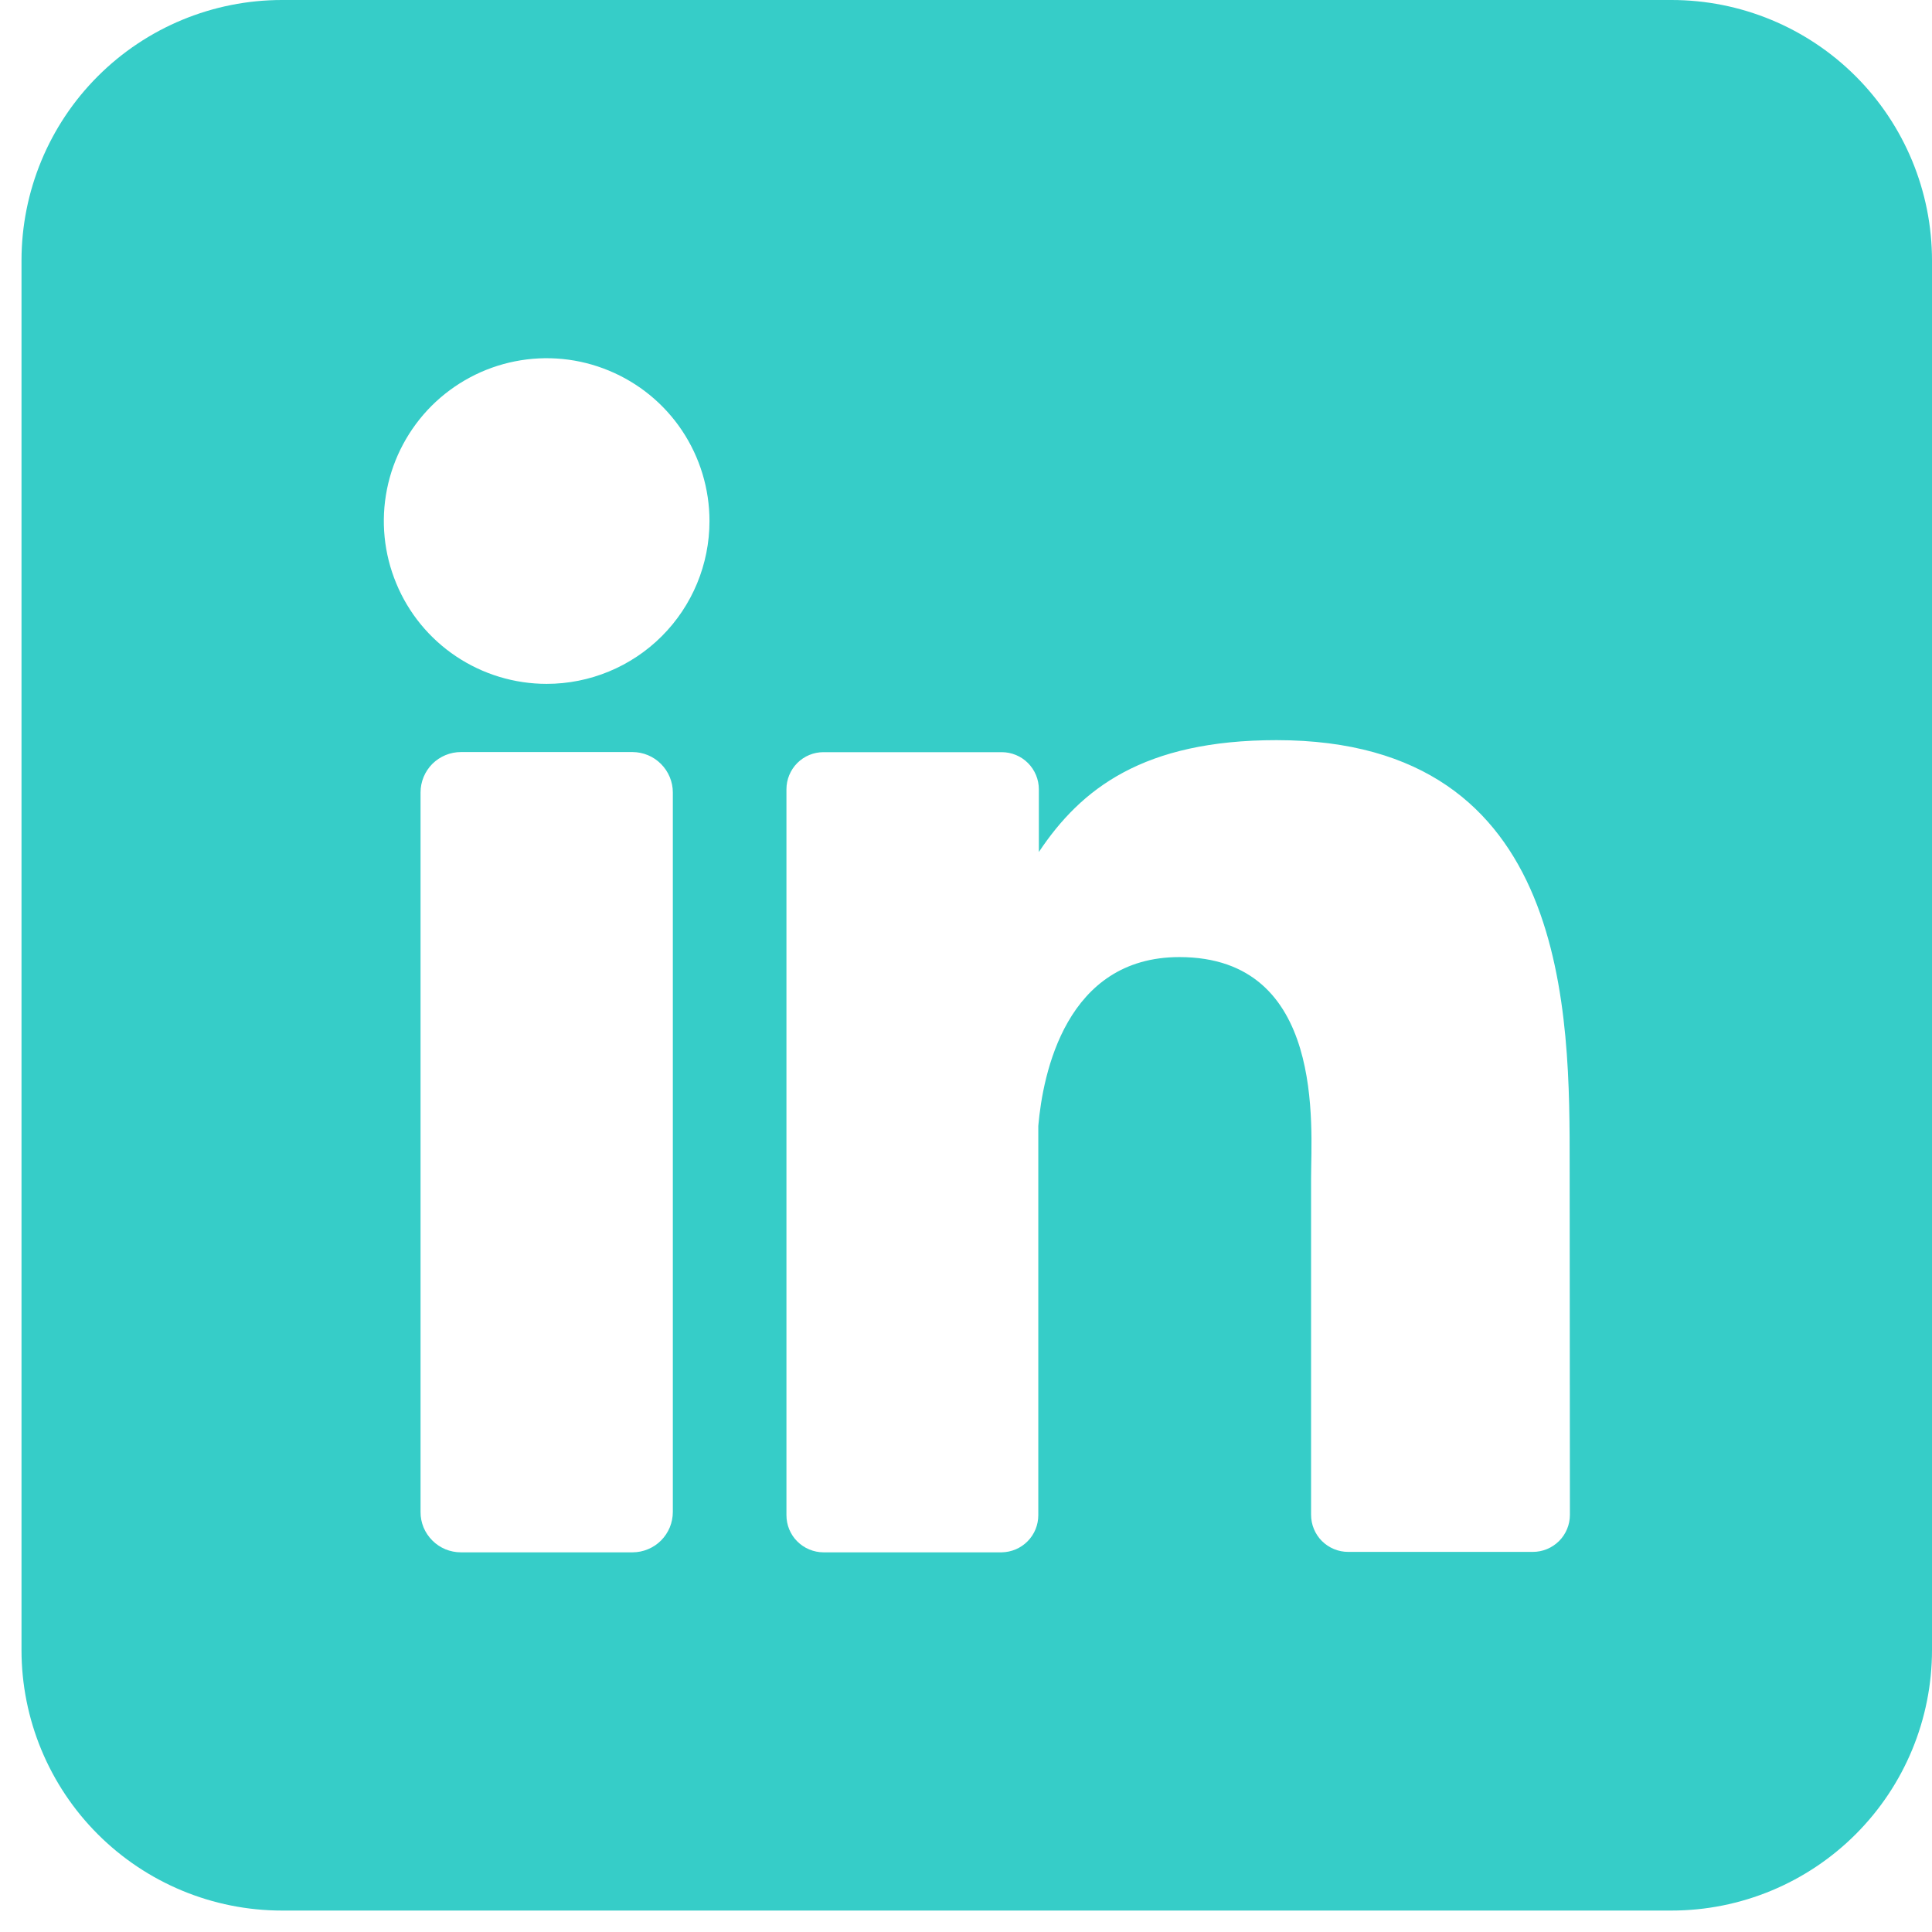 <svg width="31" height="31" viewBox="0 0 31 31" fill="none" xmlns="http://www.w3.org/2000/svg">
<path d="M26.82 0H4.525C3.416 0 2.353 0.44 1.569 1.224C0.785 2.008 0.345 3.072 0.345 4.18L0.345 26.475C0.345 27.584 0.785 28.647 1.569 29.431C2.353 30.215 3.416 30.656 4.525 30.656H26.82C27.929 30.656 28.992 30.215 29.776 29.431C30.56 28.647 31 27.584 31 26.475V4.18C31 3.072 30.56 2.008 29.776 1.224C28.992 0.44 27.929 0 26.82 0ZM10.796 24.26C10.796 24.345 10.779 24.429 10.747 24.508C10.714 24.586 10.667 24.658 10.607 24.718C10.547 24.778 10.476 24.826 10.397 24.858C10.319 24.891 10.234 24.908 10.149 24.908H7.396C7.31 24.908 7.226 24.891 7.147 24.859C7.069 24.826 6.997 24.779 6.937 24.718C6.877 24.658 6.829 24.587 6.796 24.508C6.764 24.429 6.747 24.345 6.748 24.26V12.715C6.748 12.543 6.816 12.379 6.937 12.257C7.059 12.136 7.224 12.067 7.396 12.067H10.149C10.321 12.068 10.485 12.136 10.606 12.258C10.727 12.379 10.796 12.544 10.796 12.715V24.26ZM8.772 10.973C8.255 10.973 7.75 10.82 7.32 10.533C6.89 10.246 6.555 9.838 6.358 9.36C6.16 8.883 6.108 8.358 6.209 7.851C6.31 7.344 6.559 6.879 6.924 6.513C7.29 6.148 7.755 5.899 8.262 5.798C8.769 5.697 9.294 5.749 9.771 5.947C10.249 6.145 10.657 6.479 10.944 6.909C11.231 7.339 11.384 7.844 11.384 8.361C11.384 9.054 11.109 9.718 10.619 10.208C10.129 10.698 9.464 10.973 8.772 10.973ZM25.19 24.305C25.19 24.383 25.175 24.461 25.145 24.533C25.115 24.606 25.071 24.672 25.016 24.727C24.96 24.782 24.895 24.826 24.822 24.856C24.75 24.886 24.672 24.901 24.594 24.901H21.633C21.555 24.901 21.477 24.886 21.405 24.856C21.332 24.826 21.267 24.782 21.211 24.727C21.156 24.672 21.112 24.606 21.082 24.533C21.052 24.461 21.037 24.383 21.037 24.305V18.897C21.037 18.089 21.274 15.357 18.924 15.357C17.104 15.357 16.733 17.226 16.66 18.066V24.312C16.66 24.469 16.599 24.619 16.489 24.73C16.379 24.842 16.23 24.905 16.073 24.908H13.213C13.135 24.908 13.058 24.892 12.986 24.862C12.913 24.832 12.848 24.788 12.793 24.733C12.737 24.678 12.694 24.612 12.664 24.54C12.634 24.468 12.619 24.39 12.619 24.312V12.665C12.619 12.586 12.634 12.509 12.664 12.437C12.694 12.365 12.737 12.299 12.793 12.243C12.848 12.188 12.913 12.144 12.986 12.114C13.058 12.084 13.135 12.069 13.213 12.069H16.073C16.231 12.069 16.383 12.132 16.494 12.243C16.606 12.355 16.669 12.507 16.669 12.665V13.671C17.345 12.656 18.346 11.876 20.483 11.876C25.218 11.876 25.186 16.296 25.186 18.724L25.19 24.305Z" fill="#36CDC8"/>
</svg>
